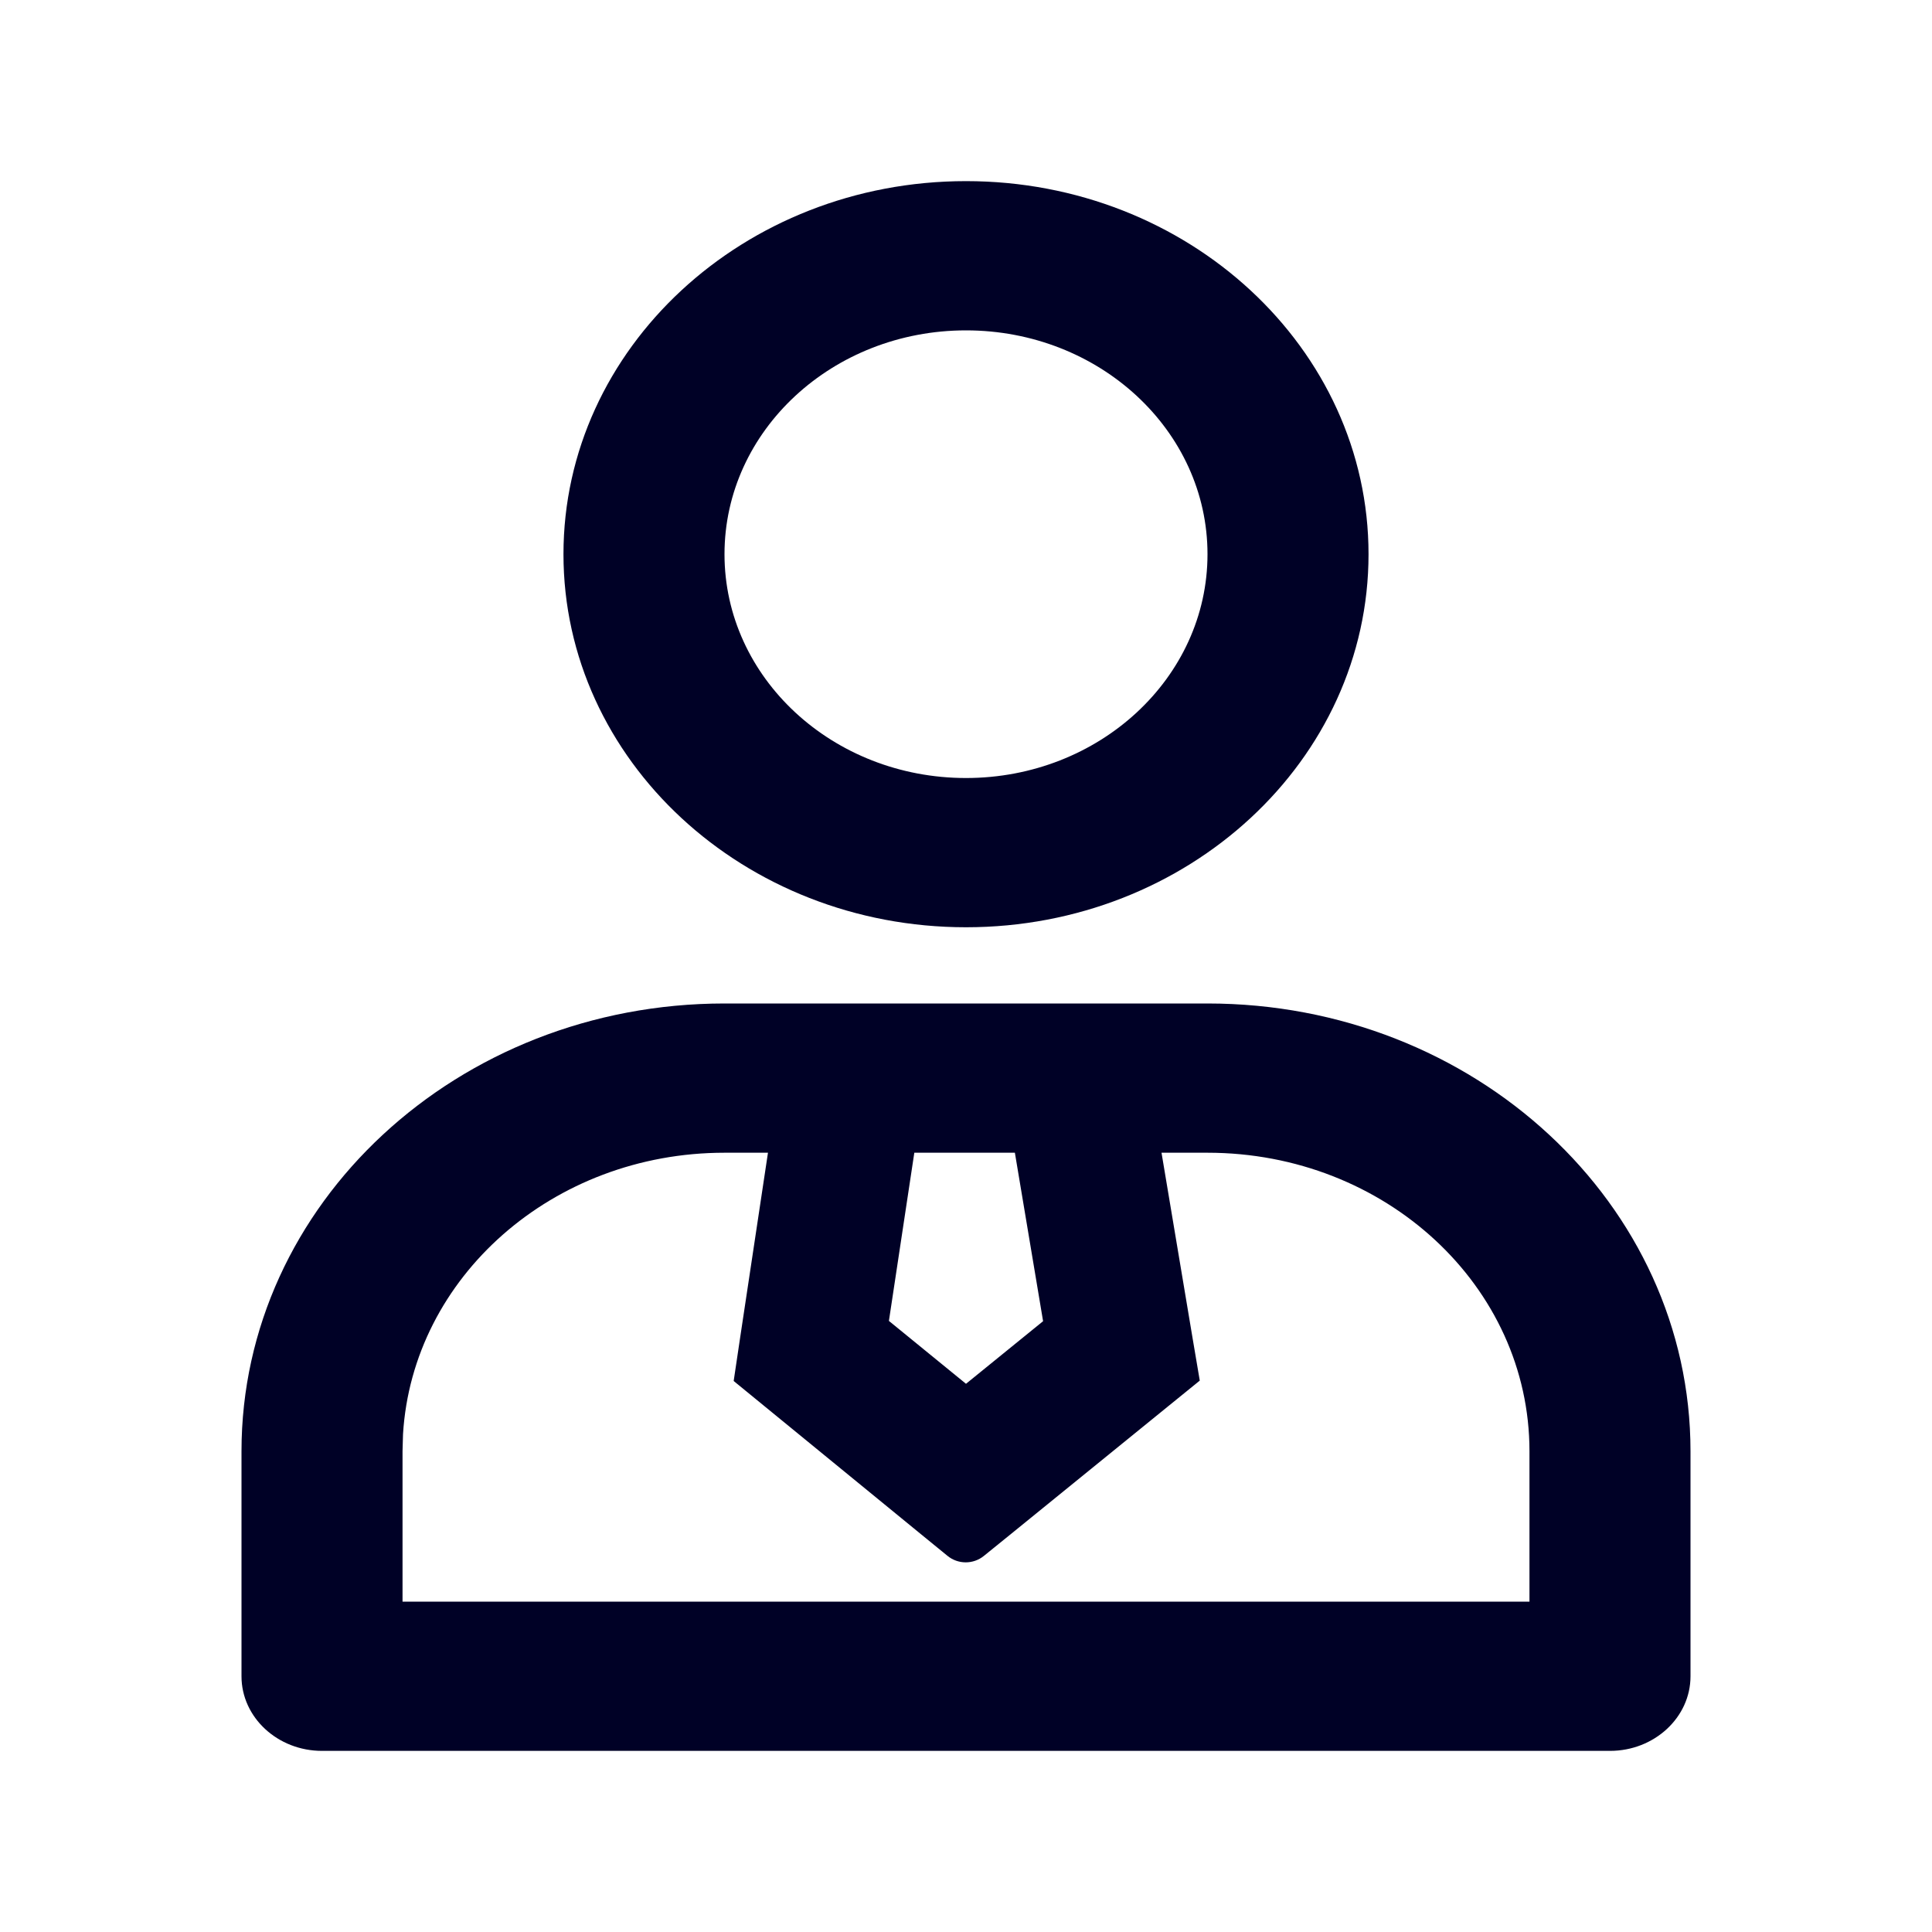 <?xml version="1.0" encoding="UTF-8"?>
<svg width="20px" height="20px" viewBox="0 0 20 20" version="1.1" xmlns="http://www.w3.org/2000/svg" xmlns:xlink="http://www.w3.org/1999/xlink">
    <title>16px/线性/Input/icon-eye备份 2</title>
    <g id="New" stroke="none" stroke-width="1" fill="none" fill-rule="evenodd">
        <g id="Homepage-New" transform="translate(-1442, -663)" fill="#000126">
            <g id="编组-2备份-2" transform="translate(1151, 640)">
                <g id="16px/线性/Input/icon-eye备份-2" transform="translate(291, 23)">
                    <rect id="矩形" fill-opacity="0" x="0" y="0" width="20" height="20"></rect>
                    <path d="M12.5,10.388 C15.262,10.388 17.5,12.464 17.5,15.023 L17.5,17.353 C17.5,17.779 17.125,18.125 16.667,18.125 L3.333,18.125 C2.875,18.125 2.5,17.779 2.5,17.353 L2.5,15.023 C2.5,12.464 4.737,10.388 7.5,10.388 Z M12.5,11.933 L12.024,11.933 L12.347,13.861 L12.42,14.292 L12.08,14.568 L10.47,15.876 L10.186,16.106 C10.076,16.196 9.917,16.196 9.807,16.105 L9.524,15.874 L7.925,14.566 L7.595,14.296 L7.658,13.873 L7.95,11.933 L7.5,11.933 C5.722,11.933 4.27,13.222 4.172,14.847 L4.167,15.023 L4.167,16.58 L15.833,16.58 L15.833,15.023 C15.833,13.316 14.342,11.933 12.5,11.933 Z M10.506,11.933 L9.465,11.933 L9.202,13.674 L10,14.325 L10.798,13.677 L10.506,11.933 Z M10,1.875 C12.3,1.875 14.167,3.604 14.167,5.737 C14.167,7.87 12.3,9.599 10,9.599 C7.7,9.599 5.833,7.87 5.833,5.737 C5.833,3.604 7.7,1.875 10,1.875 Z M10,3.42 C8.62,3.42 7.5,4.457 7.5,5.737 C7.5,7.016 8.62,8.054 10,8.054 C11.38,8.054 12.5,7.016 12.5,5.737 C12.5,4.457 11.38,3.42 10,3.42 Z" id="形状结合" fill-rule="nonzero"></path>
                </g>
            </g>
        </g>
    </g>
</svg>